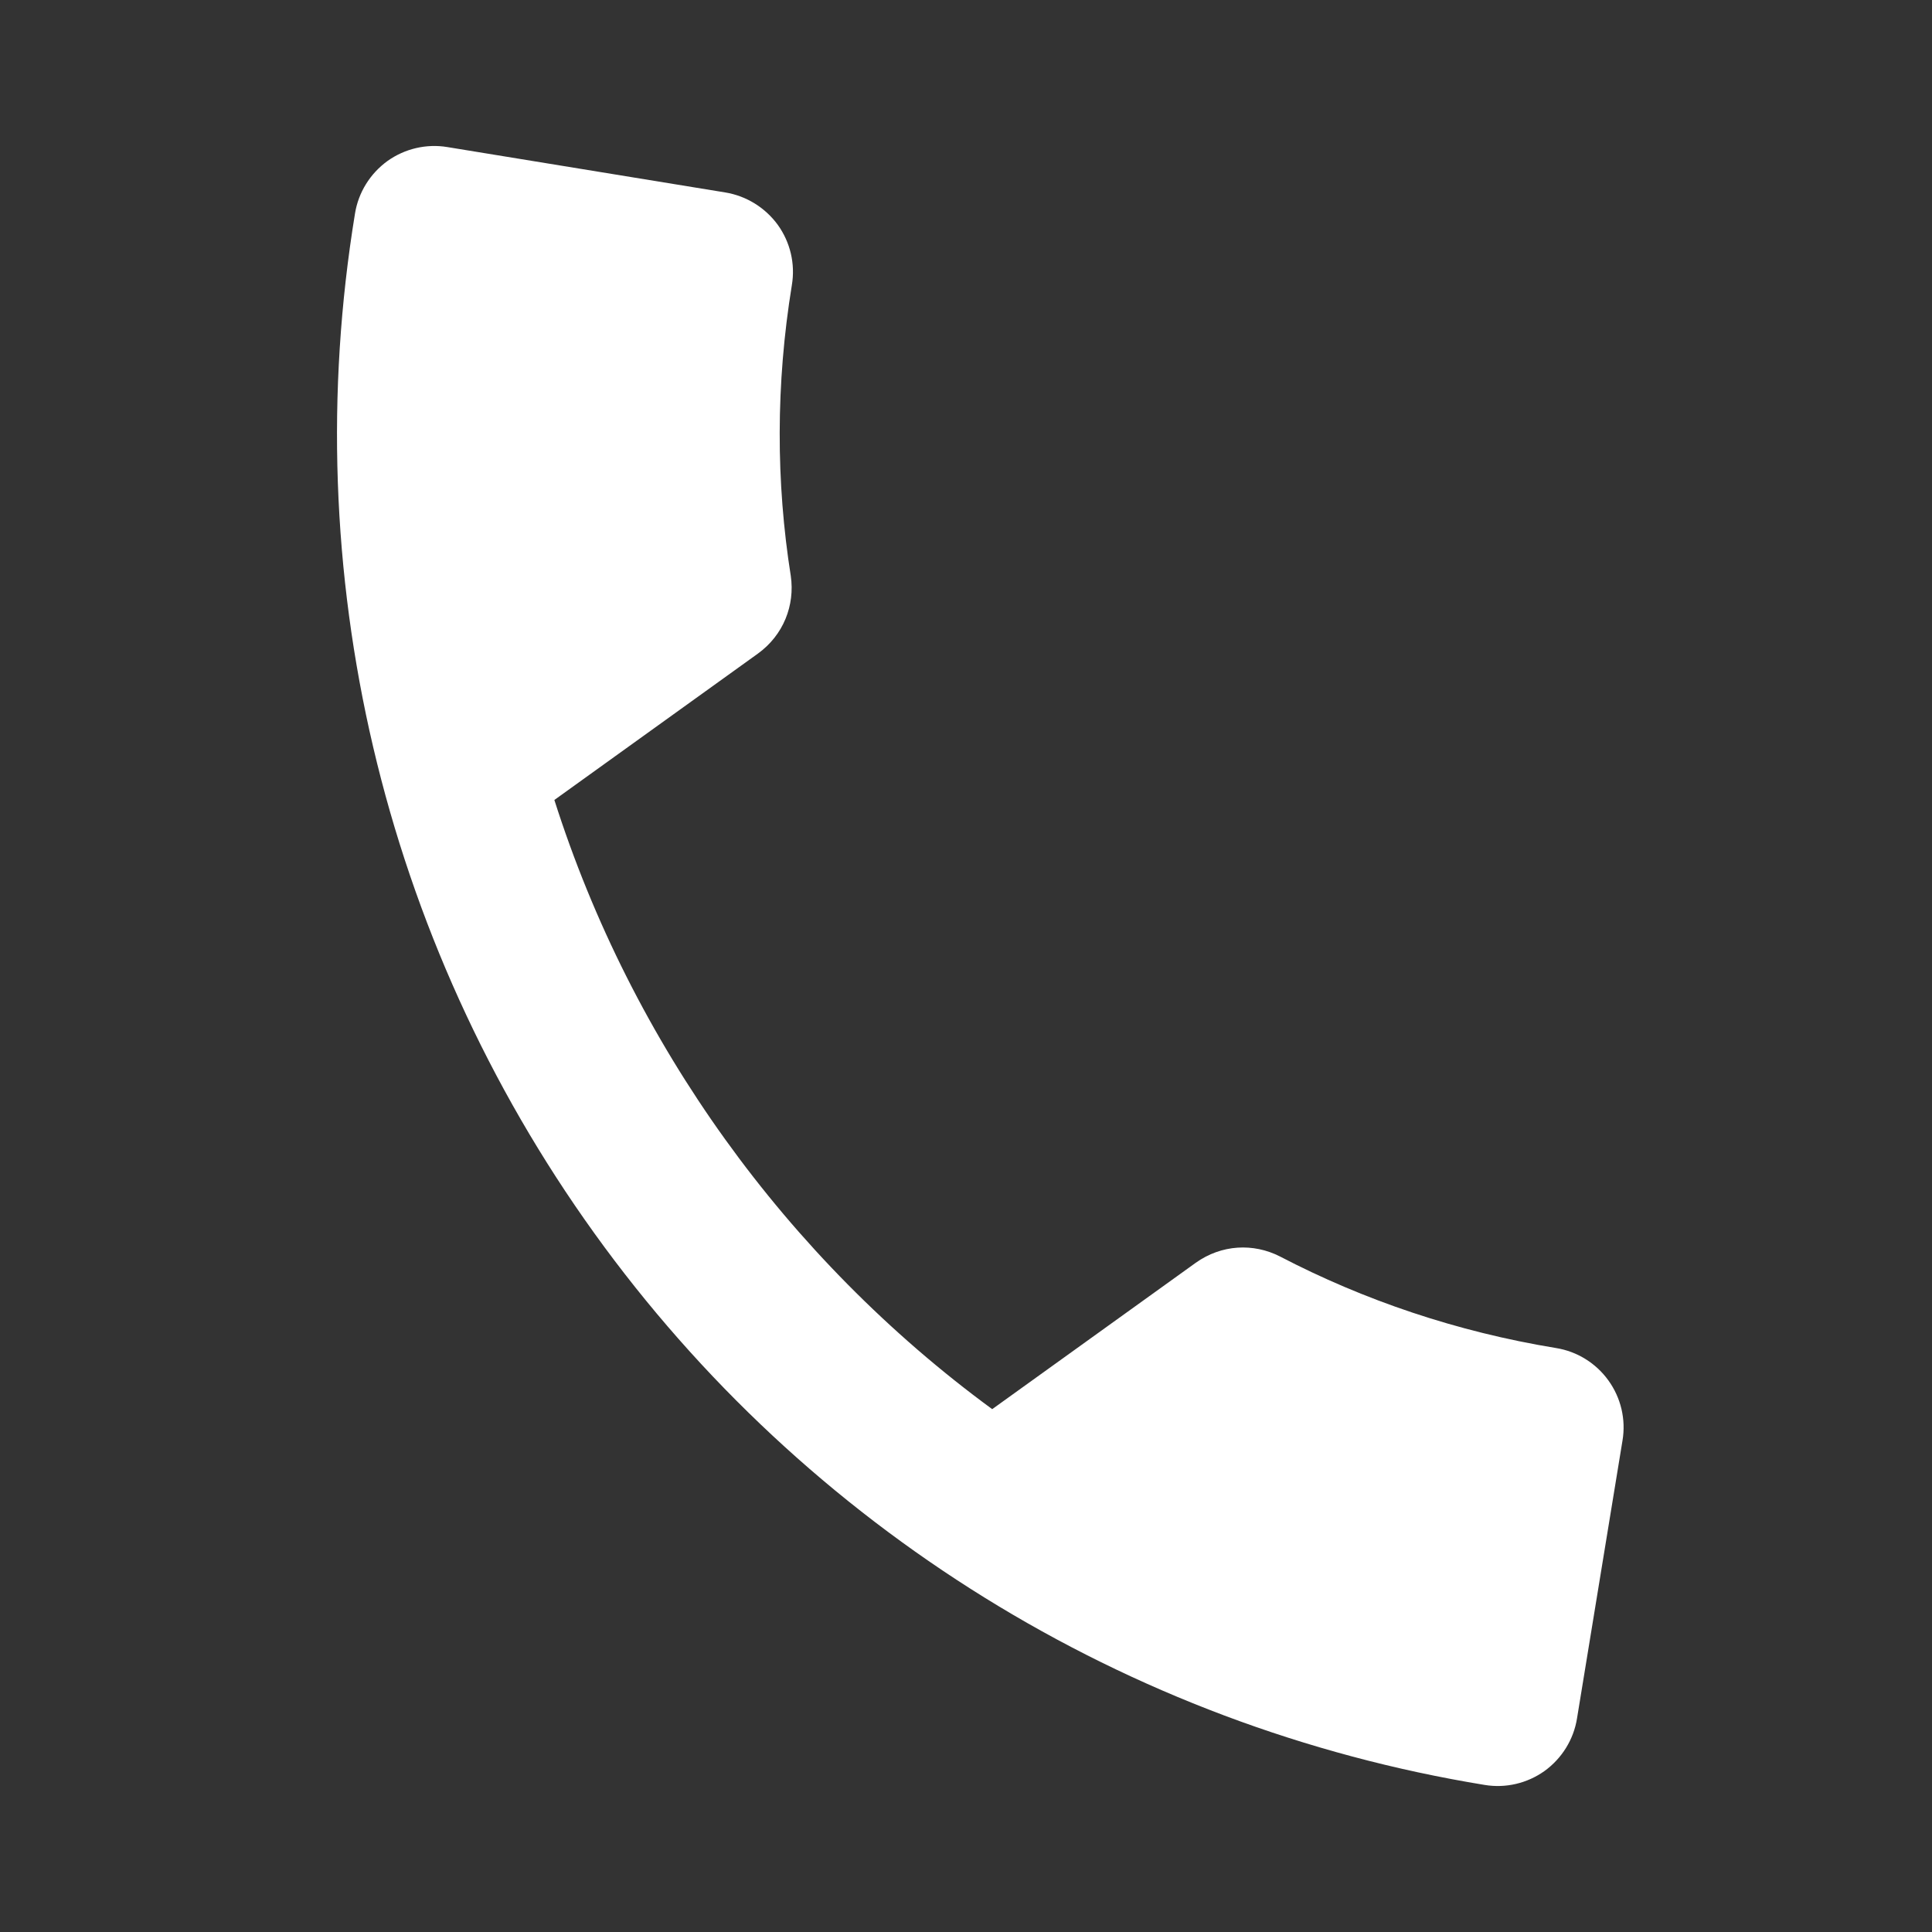 <svg width="16" height="16" viewBox="0 0 16 16" fill="none" xmlns="http://www.w3.org/2000/svg">
<rect x="0" y="0" width="16" height="16" fill="#333333" stroke="none"/>
<path d="M4.591 6.625C5.233 8.642 6.51 10.418 8.217 11.67L9.901 10.459C10.116 10.305 10.381 10.294 10.599 10.405C11.296 10.768 12.064 11.029 12.887 11.164C13.061 11.192 13.217 11.289 13.32 11.432C13.424 11.576 13.466 11.755 13.437 11.929L13.06 14.232C13.032 14.406 12.935 14.562 12.792 14.666C12.648 14.769 12.469 14.811 12.295 14.782C9.328 14.297 6.676 12.653 4.922 10.213C3.167 7.772 2.454 4.734 2.94 1.768C2.968 1.594 3.065 1.438 3.208 1.334C3.352 1.231 3.531 1.189 3.705 1.218L6.008 1.594C6.182 1.623 6.338 1.72 6.442 1.863C6.545 2.007 6.587 2.185 6.558 2.36C6.424 3.182 6.426 3.993 6.549 4.77C6.584 5.012 6.489 5.26 6.275 5.414L4.591 6.625Z" fill="white"/>
</svg>
